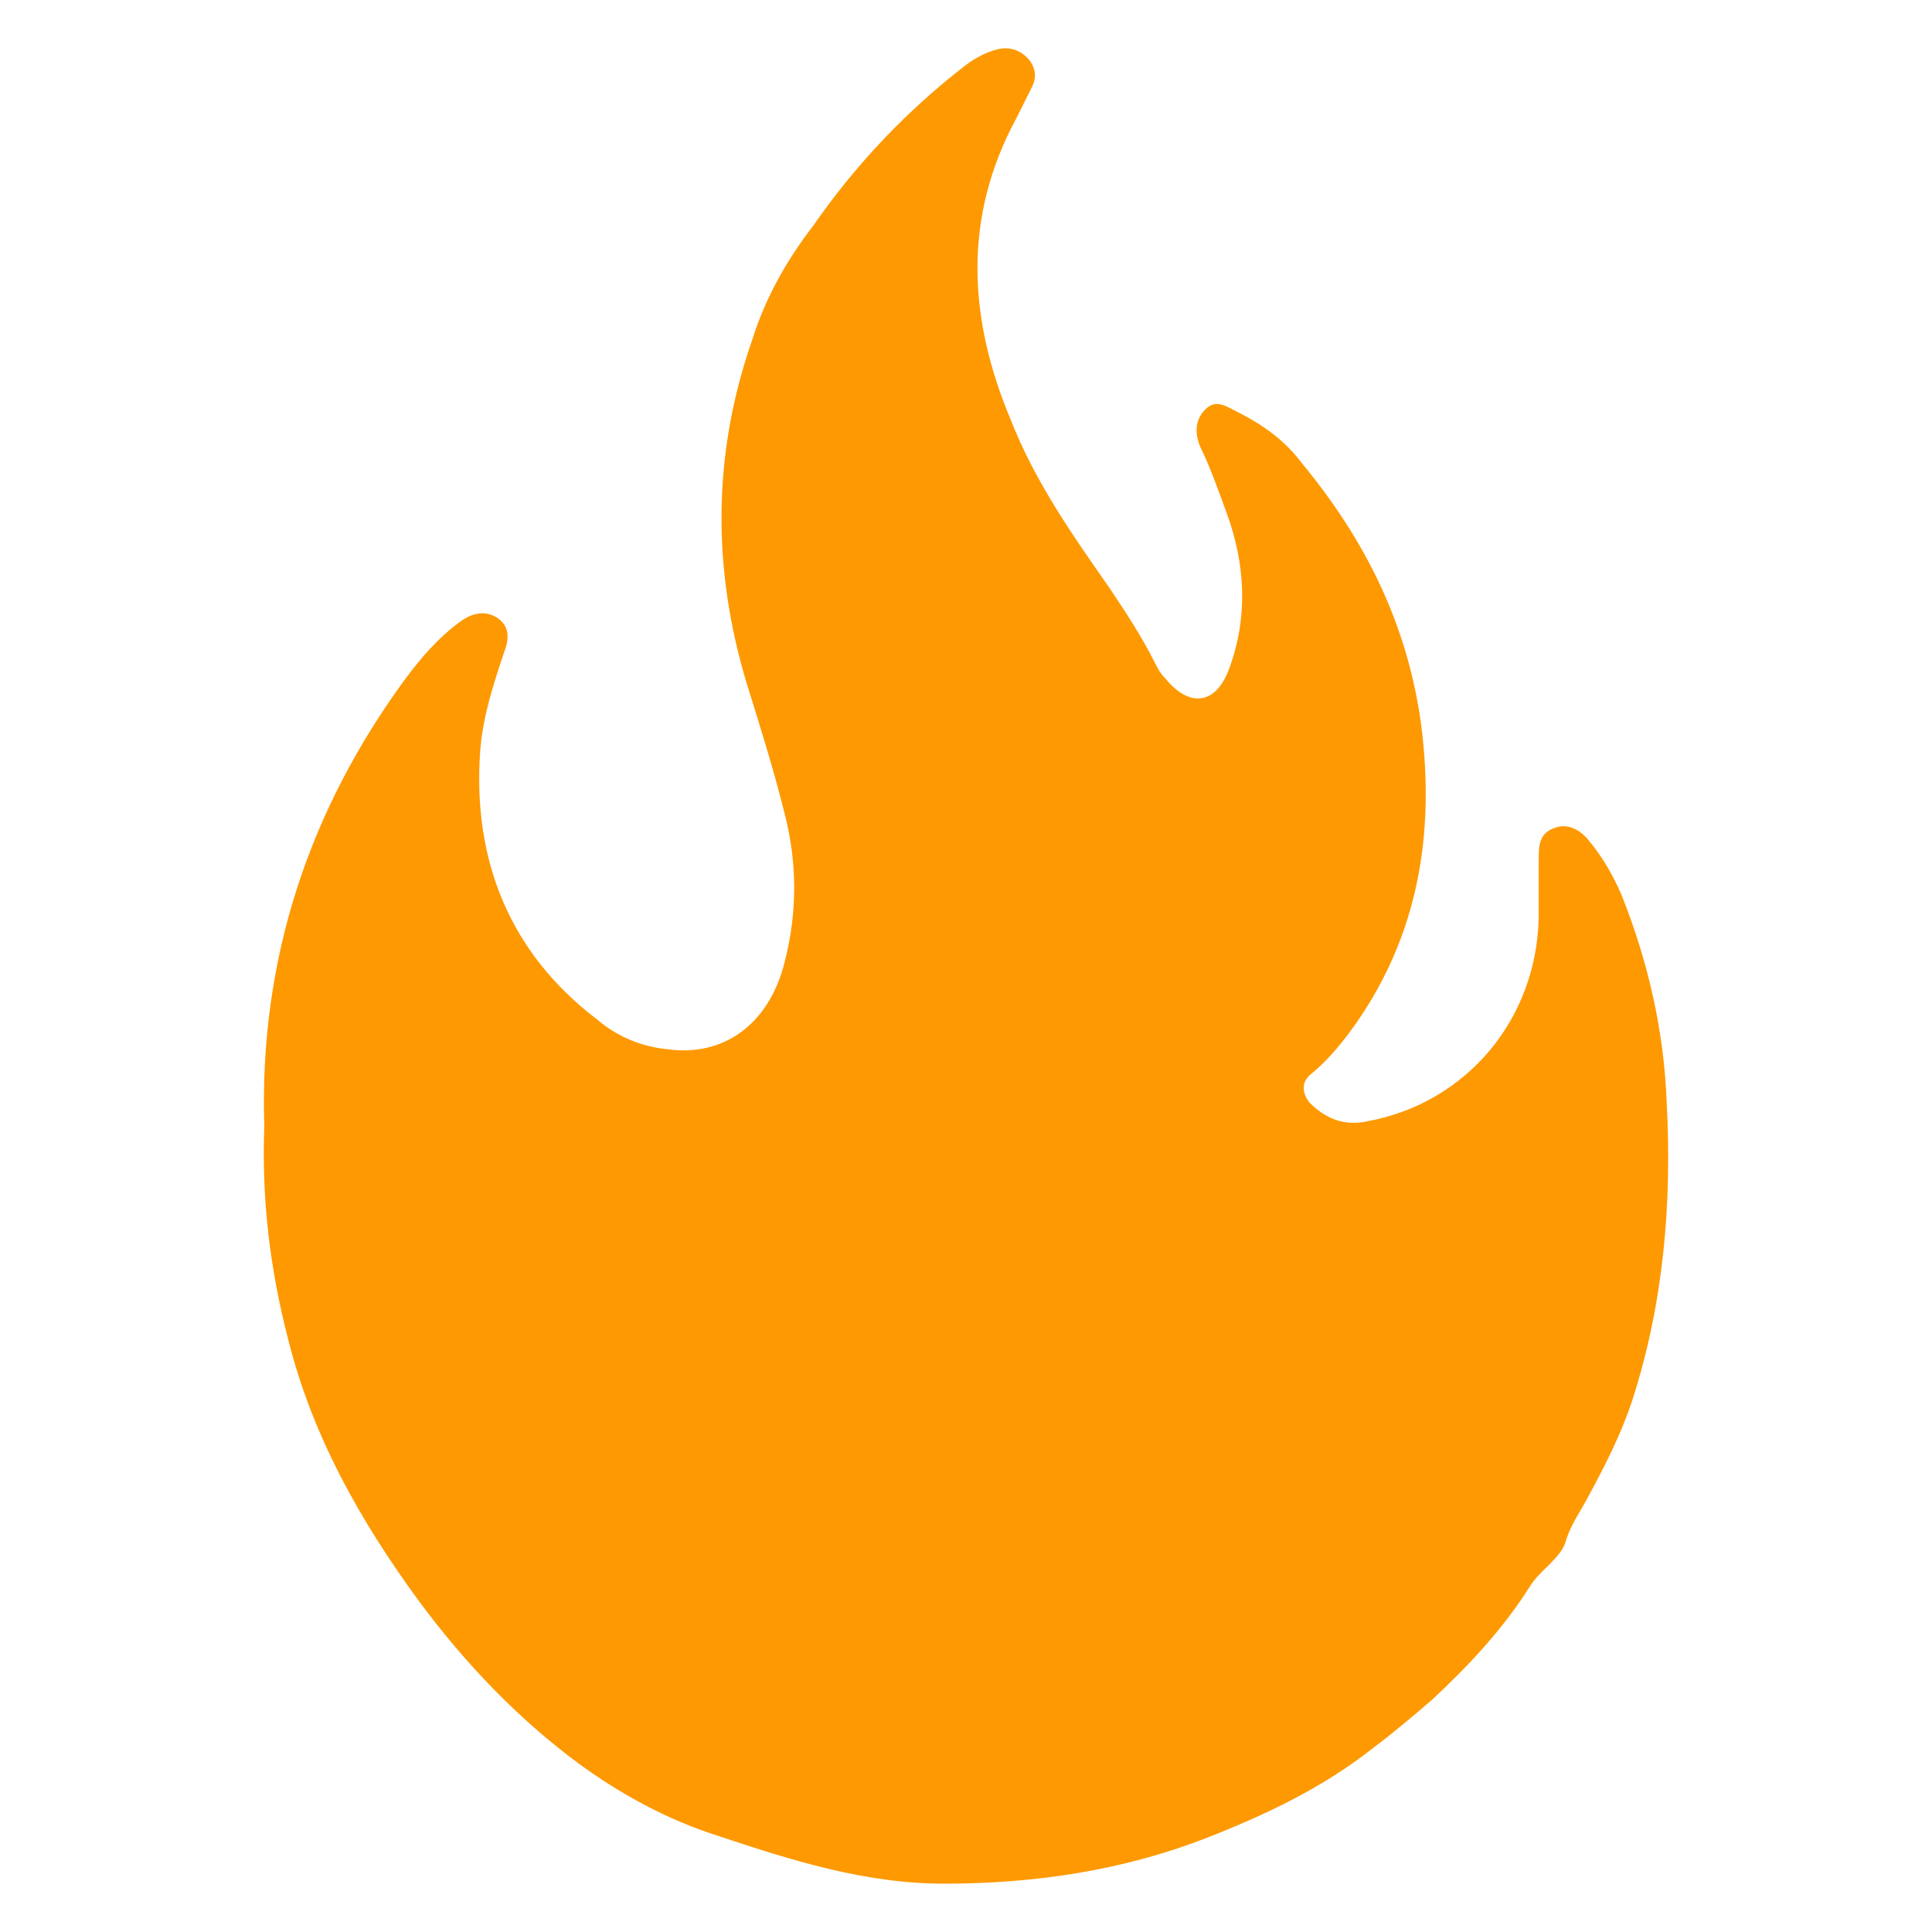 <svg id="Layer_1" enable-background="new 0 0 100 100" viewBox="0 0 100 100" xmlns="http://www.w3.org/2000/svg"><path d="m84.475 72.521c-.552 1.656-1.38 3.312-2.208 4.83-.414.828-.966 1.518-1.242 2.484-.276.828-1.242 1.38-1.794 2.208-1.38 2.208-3.174 4.14-5.106 5.934-.966.828-1.932 1.656-3.036 2.484-2.622 2.07-5.52 3.45-8.694 4.692-4.278 1.656-8.832 2.346-13.525 2.346-4.14 0-8.004-1.242-11.731-2.484-2.622-.828-5.106-2.208-7.176-3.726-3.174-2.346-5.934-5.244-8.28-8.418-3.036-4.14-5.52-8.556-6.762-13.525-.966-3.726-1.38-7.314-1.242-11.04-.276-8.694 2.346-16.423 7.314-23.185.828-1.104 1.656-2.07 2.76-2.898.552-.414 1.242-.69 1.932-.276.69.414.69 1.104.414 1.794-.552 1.656-1.104 3.312-1.242 5.106-.414 5.658 1.518 10.488 6.072 13.939.966.828 2.208 1.38 3.588 1.518 2.898.414 5.244-1.242 6.072-4.416.69-2.622.69-5.244 0-7.866-.552-2.208-1.242-4.416-1.932-6.624-1.794-5.934-1.794-11.869.276-17.803.69-2.208 1.794-4.14 3.174-5.934 2.208-3.174 4.83-5.934 7.866-8.28.552-.414 1.104-.69 1.656-.828.552-.138 1.104 0 1.518.414s.552.966.276 1.518c-.276.552-.552 1.104-.828 1.656-2.76 5.106-2.484 10.35-.276 15.595 1.242 3.174 3.174 5.934 5.106 8.694.828 1.242 1.656 2.484 2.346 3.864.138.276.276.552.552.828 1.242 1.518 2.622 1.38 3.312-.552.966-2.622.828-5.382-.138-8.004-.414-1.104-.828-2.346-1.38-3.45-.276-.69-.276-1.38.276-1.932.552-.552 1.104-.138 1.656.138 1.38.69 2.484 1.518 3.312 2.622 3.312 4.002 5.52 8.418 6.21 13.663.69 5.52-.138 10.764-3.45 15.457-.69.966-1.38 1.794-2.208 2.484-.552.414-.552.966-.138 1.518.828.828 1.794 1.242 3.036.966 5.106-.966 8.694-5.244 8.832-10.488 0-.966 0-2.07 0-3.036 0-.69 0-1.38.828-1.656.69-.276 1.38.138 1.794.69.69.828 1.242 1.794 1.656 2.76 1.38 3.45 2.208 7.038 2.346 10.764.276 5.106-.138 10.35-1.794 15.457z" fill="#fe9901"/></svg>